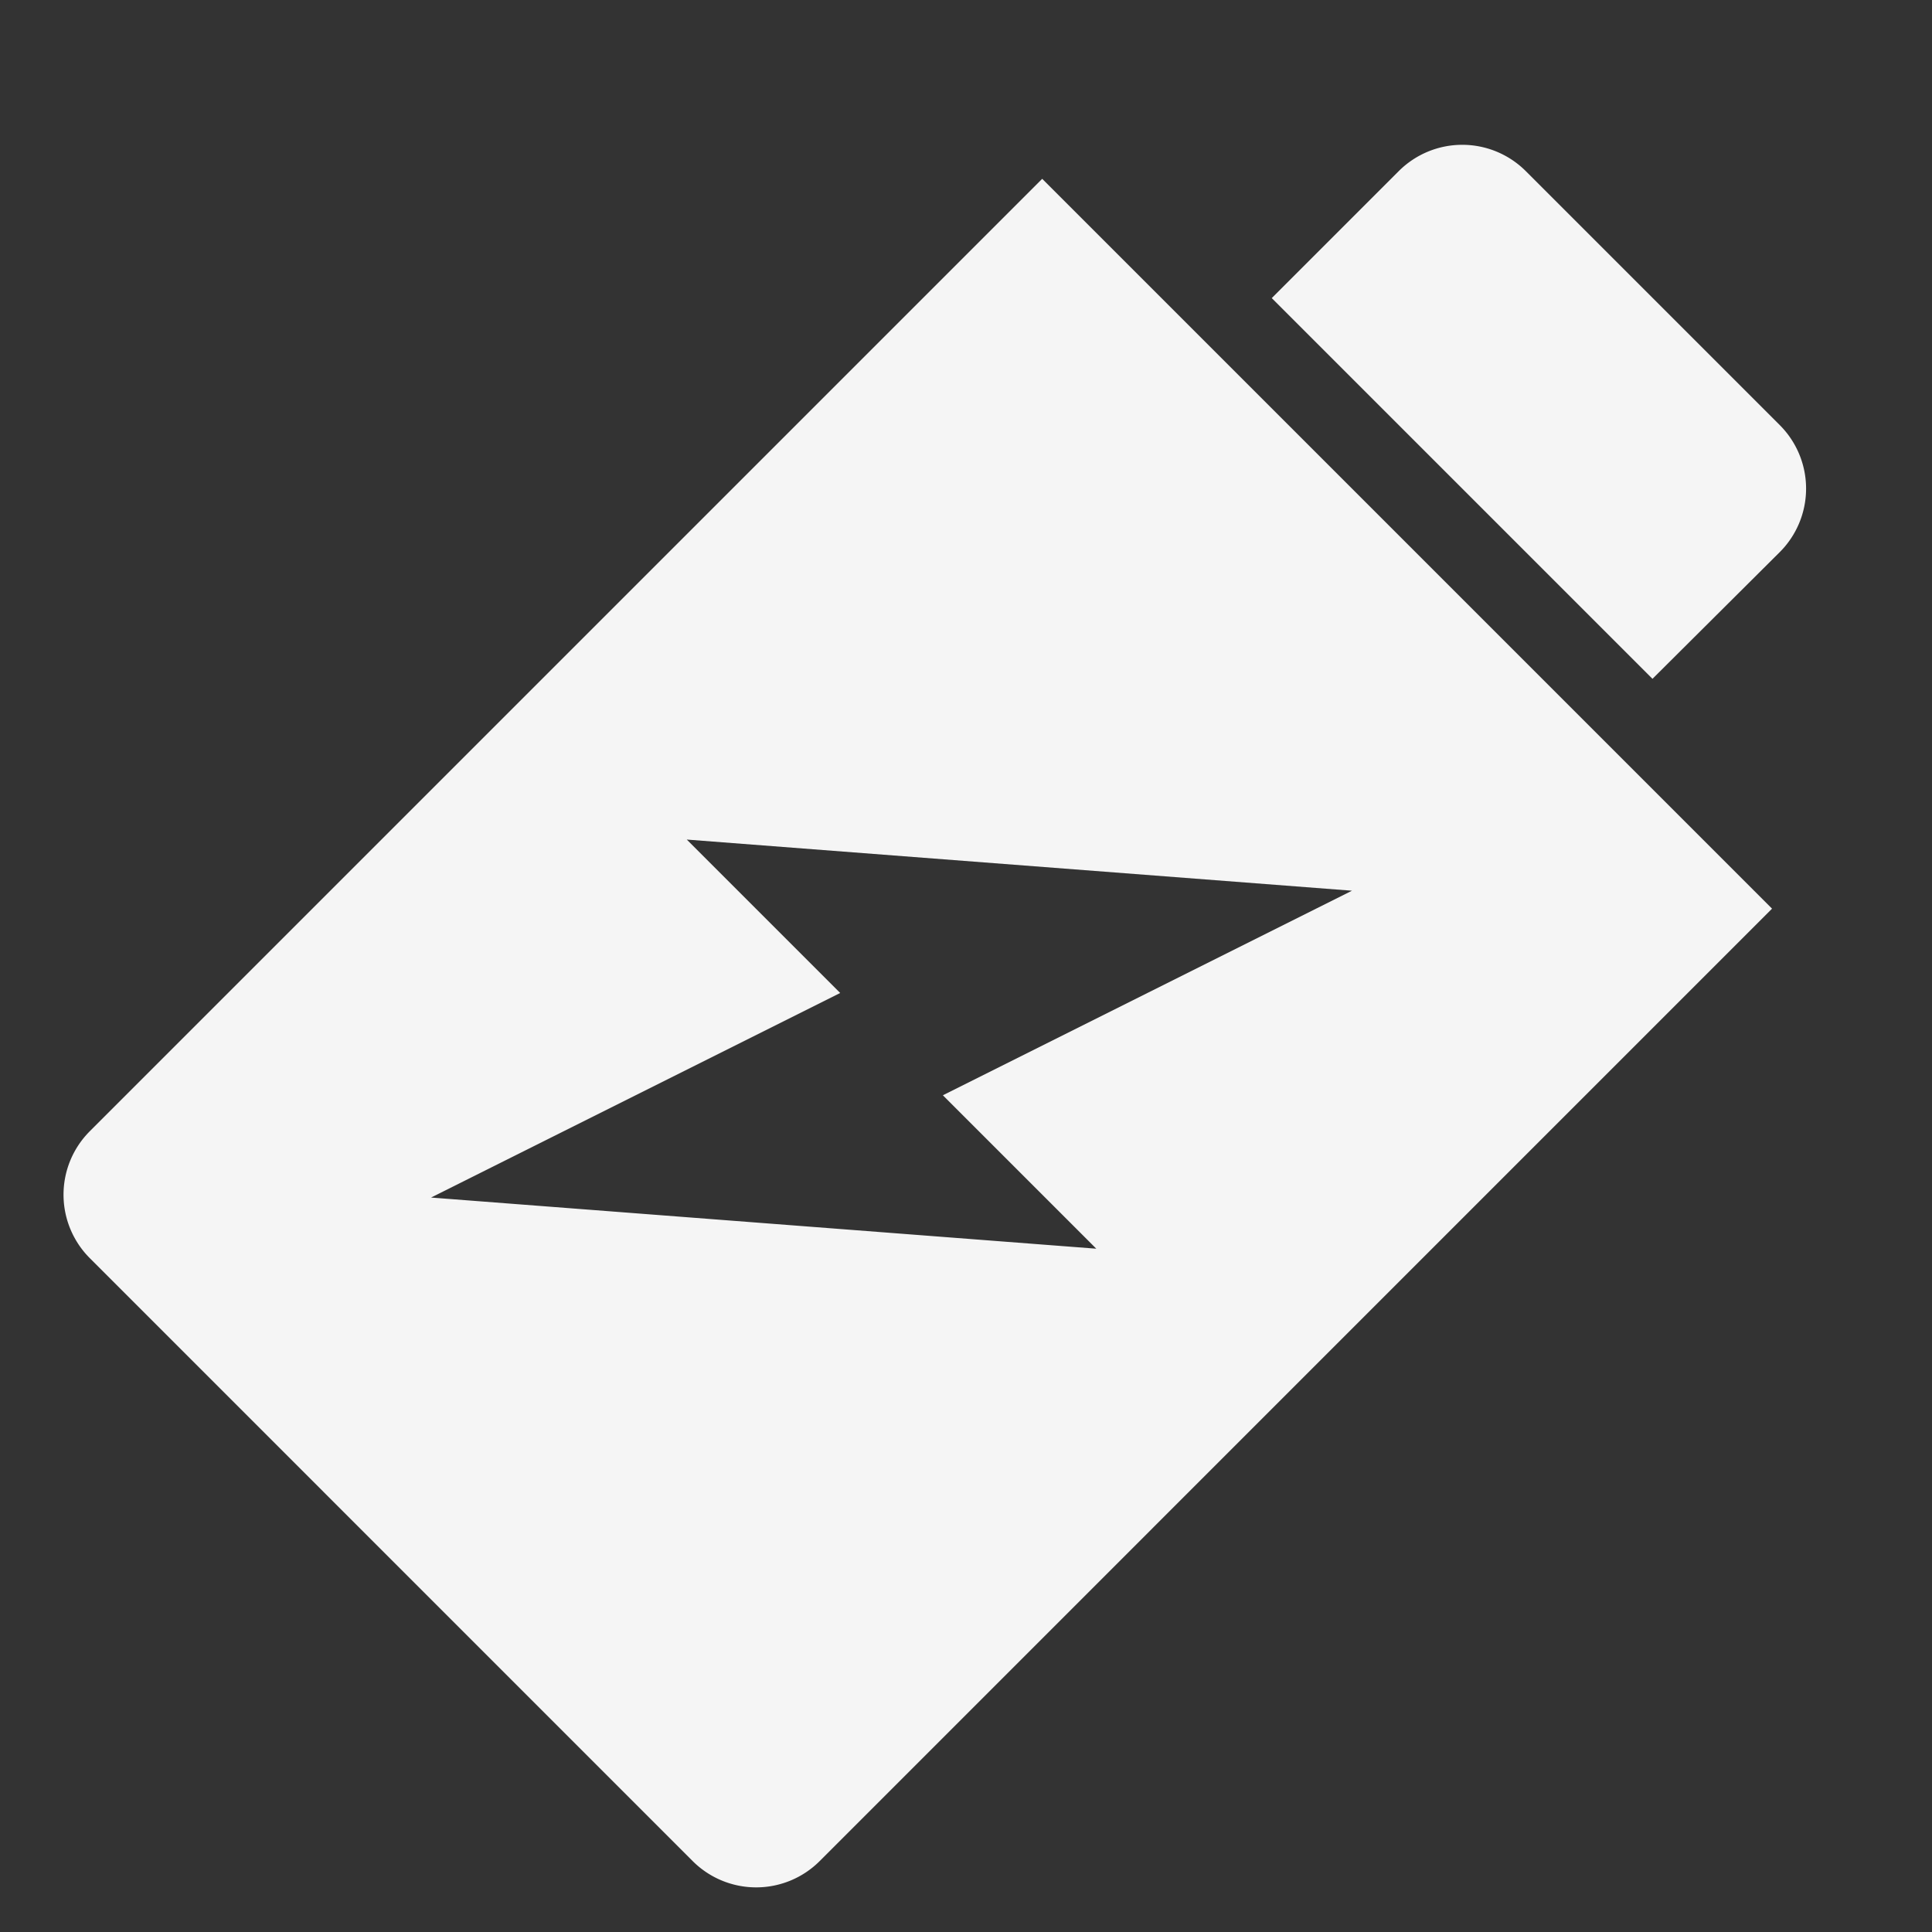 <svg xmlns="http://www.w3.org/2000/svg" xmlns:xlink="http://www.w3.org/1999/xlink" width="34" height="34" viewBox="0 0 34 34"><rect x="0" y="0" width="34" height="34" fill="#333333" stroke="none"/><defs><clipPath id="a"><rect width="34" height="34" transform="translate(395.844 5.844)" fill="#f5f5f5" stroke="#707070" stroke-width="1"/></clipPath></defs><g transform="translate(-395.844 -5.844)" clip-path="url(#a)"><g transform="translate(396.962 8.393)"><path d="M431.11,142.675a1.58,1.58,0,0,0,0-2.235l-4.47-4.47a1.581,1.581,0,0,0-2.235,0l-2.235,2.235,6.7,6.7Z" transform="translate(-400.907 -135.508)" fill="#f5f5f5"/><path d="M388.609,135.966l-16.76,16.76a1.58,1.58,0,0,0,0,2.235l10.609,10.61a1.581,1.581,0,0,0,2.235,0l16.76-16.761Zm-10.755,17.928,7.2-3.6-2.7-2.7,11.707.9-7.2,3.6,2.7,2.7Z" transform="translate(-371.386 -135.368)" fill="#f5f5f5"/></g></g></svg>